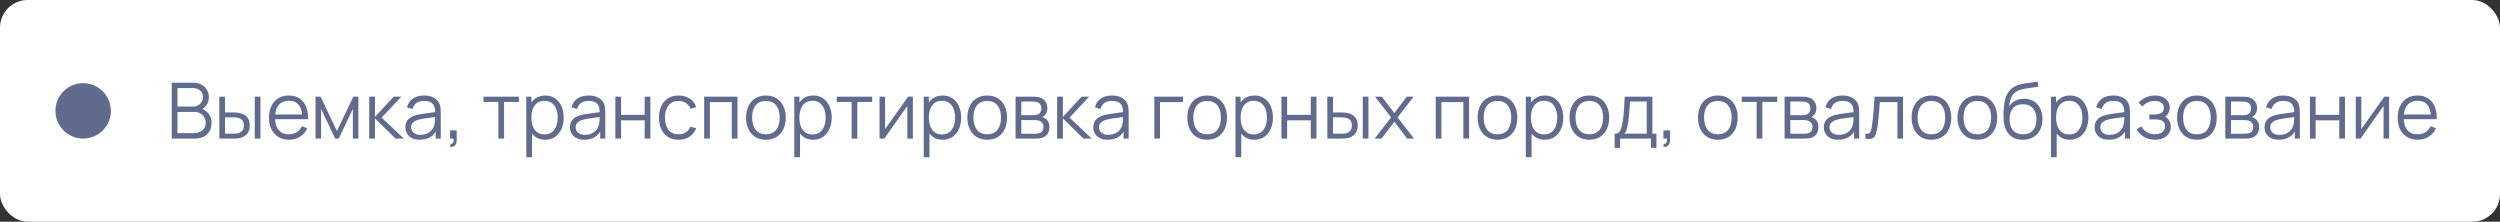 <?xml version="1.0" encoding="UTF-8"?> <svg xmlns="http://www.w3.org/2000/svg" width="451" height="40" viewBox="0 0 451 40" fill="none"><rect x="0" y="0" width="451" height="40" fill="#333333" stroke="none"/><rect width="451" height="40" rx="5" fill="white"></rect><circle cx="15" cy="20" r="5" fill="#616B8E"></circle><path d="M30.98 25V14.92H34.872C35.437 14.92 35.929 15.037 36.349 15.27C36.769 15.503 37.096 15.818 37.329 16.215C37.562 16.607 37.679 17.041 37.679 17.517C37.679 18.058 37.534 18.541 37.245 18.966C36.956 19.386 36.568 19.678 36.083 19.841L36.069 19.498C36.722 19.685 37.236 20.011 37.609 20.478C37.982 20.945 38.169 21.509 38.169 22.172C38.169 22.755 38.045 23.259 37.798 23.684C37.551 24.104 37.203 24.428 36.755 24.657C36.307 24.886 35.787 25 35.194 25H30.98ZM32.016 24.013H34.942C35.353 24.013 35.721 23.941 36.048 23.796C36.375 23.647 36.631 23.437 36.818 23.166C37.009 22.895 37.105 22.569 37.105 22.186C37.105 21.813 37.019 21.477 36.846 21.178C36.673 20.879 36.438 20.641 36.139 20.464C35.845 20.282 35.509 20.191 35.131 20.191H32.016V24.013ZM32.016 19.218H34.865C35.187 19.218 35.481 19.146 35.747 19.001C36.013 18.852 36.223 18.649 36.377 18.392C36.536 18.135 36.615 17.839 36.615 17.503C36.615 17.027 36.449 16.64 36.118 16.341C35.791 16.042 35.374 15.893 34.865 15.893H32.016V19.218ZM39.573 25L39.559 17.44H40.595V20.289H41.911C42.13 20.289 42.345 20.294 42.555 20.303C42.765 20.312 42.954 20.331 43.122 20.359C43.495 20.434 43.827 20.56 44.116 20.737C44.405 20.914 44.634 21.159 44.802 21.472C44.97 21.78 45.054 22.17 45.054 22.641C45.054 23.29 44.886 23.801 44.55 24.174C44.214 24.547 43.792 24.79 43.283 24.902C43.092 24.944 42.884 24.972 42.66 24.986C42.436 24.995 42.217 25 42.002 25H39.573ZM40.595 24.118H41.96C42.114 24.118 42.289 24.113 42.485 24.104C42.681 24.095 42.854 24.069 43.003 24.027C43.255 23.957 43.481 23.817 43.682 23.607C43.887 23.392 43.99 23.07 43.99 22.641C43.99 22.216 43.892 21.897 43.696 21.682C43.5 21.463 43.239 21.318 42.912 21.248C42.763 21.215 42.604 21.194 42.436 21.185C42.273 21.176 42.114 21.171 41.96 21.171H40.595V24.118ZM45.957 25V17.44H46.986V25H45.957ZM52.144 25.21C51.407 25.21 50.767 25.047 50.226 24.72C49.689 24.393 49.272 23.934 48.973 23.341C48.674 22.748 48.525 22.053 48.525 21.255C48.525 20.429 48.672 19.715 48.966 19.113C49.26 18.511 49.673 18.047 50.205 17.72C50.742 17.393 51.374 17.23 52.102 17.23C52.849 17.23 53.486 17.403 54.013 17.748C54.54 18.089 54.939 18.579 55.21 19.218C55.48 19.857 55.604 20.62 55.581 21.507H54.531V21.143C54.512 20.163 54.3 19.423 53.894 18.924C53.492 18.425 52.904 18.175 52.13 18.175C51.318 18.175 50.695 18.439 50.261 18.966C49.831 19.493 49.617 20.245 49.617 21.22C49.617 22.172 49.831 22.912 50.261 23.439C50.695 23.962 51.309 24.223 52.102 24.223C52.643 24.223 53.114 24.099 53.516 23.852C53.922 23.6 54.242 23.238 54.475 22.767L55.434 23.138C55.135 23.796 54.694 24.307 54.111 24.671C53.532 25.03 52.877 25.21 52.144 25.21ZM49.253 21.507V20.646H55.028V21.507H49.253ZM56.922 25V17.44H57.839L60.786 23.628L63.74 17.44H64.65V25H63.656V19.638L61.115 25H60.464L57.923 19.638V25H56.922ZM66.602 25L66.609 17.44H67.645V21.08L71.019 17.44H72.391L68.849 21.22L72.853 25H71.355L67.645 21.36V25H66.602ZM75.717 25.21C75.148 25.21 74.67 25.107 74.282 24.902C73.9 24.697 73.613 24.424 73.421 24.083C73.23 23.742 73.134 23.371 73.134 22.97C73.134 22.559 73.216 22.209 73.379 21.92C73.547 21.626 73.774 21.386 74.058 21.199C74.348 21.012 74.681 20.87 75.059 20.772C75.442 20.679 75.864 20.597 76.326 20.527C76.793 20.452 77.248 20.389 77.691 20.338C78.139 20.282 78.531 20.228 78.867 20.177L78.503 20.401C78.517 19.654 78.373 19.101 78.069 18.742C77.766 18.383 77.239 18.203 76.487 18.203C75.969 18.203 75.531 18.32 75.171 18.553C74.817 18.786 74.567 19.155 74.422 19.659L73.421 19.365C73.594 18.688 73.942 18.163 74.464 17.79C74.987 17.417 75.666 17.23 76.501 17.23C77.192 17.23 77.778 17.361 78.258 17.622C78.744 17.879 79.087 18.252 79.287 18.742C79.381 18.961 79.441 19.206 79.469 19.477C79.497 19.748 79.511 20.023 79.511 20.303V25H78.594V23.103L78.86 23.215C78.604 23.864 78.205 24.358 77.663 24.699C77.122 25.04 76.473 25.21 75.717 25.21ZM75.836 24.321C76.317 24.321 76.737 24.235 77.096 24.062C77.456 23.889 77.745 23.654 77.964 23.355C78.184 23.052 78.326 22.711 78.391 22.333C78.447 22.09 78.478 21.824 78.482 21.535C78.487 21.241 78.489 21.022 78.489 20.877L78.881 21.08C78.531 21.127 78.151 21.173 77.74 21.22C77.334 21.267 76.933 21.32 76.536 21.381C76.144 21.442 75.79 21.514 75.472 21.598C75.258 21.659 75.05 21.745 74.849 21.857C74.649 21.964 74.483 22.109 74.352 22.291C74.226 22.473 74.163 22.699 74.163 22.97C74.163 23.189 74.217 23.402 74.324 23.607C74.436 23.812 74.614 23.983 74.856 24.118C75.104 24.253 75.43 24.321 75.836 24.321ZM81.194 26.463L81.257 25.952C81.443 25.966 81.579 25.929 81.662 25.84C81.746 25.751 81.798 25.632 81.817 25.483C81.835 25.334 81.84 25.173 81.831 25H81.194V23.523H82.391V25.28C82.391 25.709 82.281 26.031 82.061 26.246C81.847 26.461 81.558 26.533 81.194 26.463ZM89.906 25V18.392H87.225V17.44H93.616V18.392H90.935V25H89.906ZM98.346 25.21C97.65 25.21 97.062 25.035 96.582 24.685C96.101 24.33 95.737 23.852 95.49 23.25C95.242 22.643 95.119 21.964 95.119 21.213C95.119 20.448 95.242 19.766 95.49 19.169C95.742 18.567 96.11 18.093 96.596 17.748C97.081 17.403 97.678 17.23 98.388 17.23C99.078 17.23 99.671 17.405 100.166 17.755C100.66 18.105 101.038 18.581 101.3 19.183C101.566 19.785 101.699 20.462 101.699 21.213C101.699 21.969 101.566 22.648 101.3 23.25C101.034 23.852 100.651 24.33 100.152 24.685C99.652 25.035 99.05 25.21 98.346 25.21ZM94.944 28.36V17.44H95.868V23.131H95.98V28.36H94.944ZM98.241 24.251C98.768 24.251 99.207 24.118 99.557 23.852C99.907 23.586 100.168 23.224 100.341 22.767C100.518 22.305 100.607 21.787 100.607 21.213C100.607 20.644 100.52 20.13 100.348 19.673C100.175 19.216 99.911 18.854 99.557 18.588C99.207 18.322 98.761 18.189 98.22 18.189C97.692 18.189 97.254 18.317 96.904 18.574C96.558 18.831 96.299 19.188 96.127 19.645C95.954 20.098 95.868 20.62 95.868 21.213C95.868 21.796 95.954 22.319 96.127 22.781C96.299 23.238 96.561 23.598 96.911 23.859C97.261 24.12 97.704 24.251 98.241 24.251ZM105.399 25.21C104.83 25.21 104.351 25.107 103.964 24.902C103.581 24.697 103.294 24.424 103.103 24.083C102.912 23.742 102.816 23.371 102.816 22.97C102.816 22.559 102.898 22.209 103.061 21.92C103.229 21.626 103.455 21.386 103.74 21.199C104.029 21.012 104.363 20.87 104.741 20.772C105.124 20.679 105.546 20.597 106.008 20.527C106.475 20.452 106.93 20.389 107.373 20.338C107.821 20.282 108.213 20.228 108.549 20.177L108.185 20.401C108.199 19.654 108.054 19.101 107.751 18.742C107.448 18.383 106.92 18.203 106.169 18.203C105.651 18.203 105.212 18.32 104.853 18.553C104.498 18.786 104.249 19.155 104.104 19.659L103.103 19.365C103.276 18.688 103.623 18.163 104.146 17.79C104.669 17.417 105.348 17.23 106.183 17.23C106.874 17.23 107.459 17.361 107.94 17.622C108.425 17.879 108.768 18.252 108.969 18.742C109.062 18.961 109.123 19.206 109.151 19.477C109.179 19.748 109.193 20.023 109.193 20.303V25H108.276V23.103L108.542 23.215C108.285 23.864 107.886 24.358 107.345 24.699C106.804 25.04 106.155 25.21 105.399 25.21ZM105.518 24.321C105.999 24.321 106.419 24.235 106.778 24.062C107.137 23.889 107.427 23.654 107.646 23.355C107.865 23.052 108.008 22.711 108.073 22.333C108.129 22.09 108.159 21.824 108.164 21.535C108.169 21.241 108.171 21.022 108.171 20.877L108.563 21.08C108.213 21.127 107.833 21.173 107.422 21.22C107.016 21.267 106.615 21.32 106.218 21.381C105.826 21.442 105.471 21.514 105.154 21.598C104.939 21.659 104.732 21.745 104.531 21.857C104.33 21.964 104.165 22.109 104.034 22.291C103.908 22.473 103.845 22.699 103.845 22.97C103.845 23.189 103.899 23.402 104.006 23.607C104.118 23.812 104.295 23.983 104.538 24.118C104.785 24.253 105.112 24.321 105.518 24.321ZM111.008 25V17.44H112.037V20.723H116.3V17.44H117.329V25H116.3V21.71H112.037V25H111.008ZM122.423 25.21C121.662 25.21 121.018 25.04 120.491 24.699C119.963 24.358 119.562 23.889 119.287 23.292C119.016 22.69 118.876 21.999 118.867 21.22C118.876 20.427 119.021 19.731 119.301 19.134C119.581 18.532 119.984 18.065 120.512 17.734C121.039 17.398 121.678 17.23 122.43 17.23C123.195 17.23 123.86 17.417 124.425 17.79C124.994 18.163 125.384 18.674 125.594 19.323L124.586 19.645C124.408 19.192 124.126 18.842 123.739 18.595C123.356 18.343 122.917 18.217 122.423 18.217C121.867 18.217 121.408 18.345 121.044 18.602C120.68 18.854 120.409 19.206 120.232 19.659C120.054 20.112 119.963 20.632 119.959 21.22C119.968 22.125 120.178 22.853 120.589 23.404C120.999 23.95 121.611 24.223 122.423 24.223C122.936 24.223 123.372 24.106 123.732 23.873C124.096 23.635 124.371 23.29 124.558 22.837L125.594 23.145C125.314 23.817 124.903 24.33 124.362 24.685C123.82 25.035 123.174 25.21 122.423 25.21ZM127.032 25V17.44H133.045V25H132.016V18.427H128.061V25H127.032ZM138.166 25.21C137.415 25.21 136.773 25.04 136.241 24.699C135.709 24.358 135.301 23.887 135.016 23.285C134.732 22.683 134.589 21.992 134.589 21.213C134.589 20.42 134.734 19.724 135.023 19.127C135.313 18.53 135.723 18.065 136.255 17.734C136.792 17.398 137.429 17.23 138.166 17.23C138.922 17.23 139.566 17.4 140.098 17.741C140.635 18.077 141.043 18.546 141.323 19.148C141.608 19.745 141.75 20.434 141.75 21.213C141.75 22.006 141.608 22.704 141.323 23.306C141.039 23.903 140.628 24.37 140.091 24.706C139.555 25.042 138.913 25.21 138.166 25.21ZM138.166 24.223C139.006 24.223 139.632 23.945 140.042 23.39C140.453 22.83 140.658 22.104 140.658 21.213C140.658 20.298 140.451 19.57 140.035 19.029C139.625 18.488 139.002 18.217 138.166 18.217C137.602 18.217 137.135 18.345 136.766 18.602C136.402 18.854 136.129 19.206 135.947 19.659C135.77 20.107 135.681 20.625 135.681 21.213C135.681 22.123 135.891 22.853 136.311 23.404C136.731 23.95 137.35 24.223 138.166 24.223ZM146.689 25.21C145.994 25.21 145.406 25.035 144.925 24.685C144.445 24.33 144.081 23.852 143.833 23.25C143.586 22.643 143.462 21.964 143.462 21.213C143.462 20.448 143.586 19.766 143.833 19.169C144.085 18.567 144.454 18.093 144.939 17.748C145.425 17.403 146.022 17.23 146.731 17.23C147.422 17.23 148.015 17.405 148.509 17.755C149.004 18.105 149.382 18.581 149.643 19.183C149.909 19.785 150.042 20.462 150.042 21.213C150.042 21.969 149.909 22.648 149.643 23.25C149.377 23.852 148.995 24.33 148.495 24.685C147.996 25.035 147.394 25.21 146.689 25.21ZM143.287 28.36V17.44H144.211V23.131H144.323V28.36H143.287ZM146.584 24.251C147.112 24.251 147.55 24.118 147.9 23.852C148.25 23.586 148.512 23.224 148.684 22.767C148.862 22.305 148.95 21.787 148.95 21.213C148.95 20.644 148.864 20.13 148.691 19.673C148.519 19.216 148.255 18.854 147.9 18.588C147.55 18.322 147.105 18.189 146.563 18.189C146.036 18.189 145.597 18.317 145.247 18.574C144.902 18.831 144.643 19.188 144.47 19.645C144.298 20.098 144.211 20.62 144.211 21.213C144.211 21.796 144.298 22.319 144.47 22.781C144.643 23.238 144.904 23.598 145.254 23.859C145.604 24.12 146.048 24.251 146.584 24.251ZM153.631 25V18.392H150.95V17.44H157.341V18.392H154.66V25H153.631ZM164.681 17.44V25H163.68V19.113L159.536 25H158.668V17.44H159.669V23.278L163.82 17.44H164.681ZM170.041 25.21C169.346 25.21 168.758 25.035 168.277 24.685C167.796 24.33 167.432 23.852 167.185 23.25C166.938 22.643 166.814 21.964 166.814 21.213C166.814 20.448 166.938 19.766 167.185 19.169C167.437 18.567 167.806 18.093 168.291 17.748C168.776 17.403 169.374 17.23 170.083 17.23C170.774 17.23 171.366 17.405 171.861 17.755C172.356 18.105 172.734 18.581 172.995 19.183C173.261 19.785 173.394 20.462 173.394 21.213C173.394 21.969 173.261 22.648 172.995 23.25C172.729 23.852 172.346 24.33 171.847 24.685C171.348 25.035 170.746 25.21 170.041 25.21ZM166.639 28.36V17.44H167.563V23.131H167.675V28.36H166.639ZM169.936 24.251C170.463 24.251 170.902 24.118 171.252 23.852C171.602 23.586 171.863 23.224 172.036 22.767C172.213 22.305 172.302 21.787 172.302 21.213C172.302 20.644 172.216 20.13 172.043 19.673C171.87 19.216 171.607 18.854 171.252 18.588C170.902 18.322 170.456 18.189 169.915 18.189C169.388 18.189 168.949 18.317 168.599 18.574C168.254 18.831 167.995 19.188 167.822 19.645C167.649 20.098 167.563 20.62 167.563 21.213C167.563 21.796 167.649 22.319 167.822 22.781C167.995 23.238 168.256 23.598 168.606 23.859C168.956 24.12 169.399 24.251 169.936 24.251ZM178.088 25.21C177.337 25.21 176.695 25.04 176.163 24.699C175.631 24.358 175.223 23.887 174.938 23.285C174.654 22.683 174.511 21.992 174.511 21.213C174.511 20.42 174.656 19.724 174.945 19.127C175.235 18.53 175.645 18.065 176.177 17.734C176.714 17.398 177.351 17.23 178.088 17.23C178.844 17.23 179.488 17.4 180.02 17.741C180.557 18.077 180.965 18.546 181.245 19.148C181.53 19.745 181.672 20.434 181.672 21.213C181.672 22.006 181.53 22.704 181.245 23.306C180.961 23.903 180.55 24.37 180.013 24.706C179.477 25.042 178.835 25.21 178.088 25.21ZM178.088 24.223C178.928 24.223 179.554 23.945 179.964 23.39C180.375 22.83 180.58 22.104 180.58 21.213C180.58 20.298 180.373 19.57 179.957 19.029C179.547 18.488 178.924 18.217 178.088 18.217C177.524 18.217 177.057 18.345 176.688 18.602C176.324 18.854 176.051 19.206 175.869 19.659C175.692 20.107 175.603 20.625 175.603 21.213C175.603 22.123 175.813 22.853 176.233 23.404C176.653 23.95 177.272 24.223 178.088 24.223ZM183.209 25V17.44H186.324C186.483 17.44 186.674 17.449 186.898 17.468C187.127 17.487 187.339 17.522 187.535 17.573C187.96 17.685 188.301 17.914 188.557 18.259C188.819 18.604 188.949 19.02 188.949 19.505C188.949 19.776 188.907 20.018 188.823 20.233C188.744 20.443 188.63 20.625 188.48 20.779C188.41 20.858 188.333 20.928 188.249 20.989C188.165 21.045 188.084 21.092 188.004 21.129C188.154 21.157 188.315 21.222 188.487 21.325C188.758 21.484 188.963 21.698 189.103 21.969C189.243 22.235 189.313 22.559 189.313 22.942C189.313 23.46 189.19 23.882 188.942 24.209C188.695 24.536 188.364 24.76 187.948 24.881C187.762 24.932 187.559 24.965 187.339 24.979C187.125 24.993 186.922 25 186.73 25H183.209ZM184.245 24.125H186.681C186.779 24.125 186.903 24.118 187.052 24.104C187.202 24.085 187.335 24.062 187.451 24.034C187.727 23.964 187.927 23.824 188.053 23.614C188.184 23.399 188.249 23.166 188.249 22.914C188.249 22.583 188.151 22.312 187.955 22.102C187.764 21.887 187.507 21.757 187.185 21.71C187.078 21.687 186.966 21.673 186.849 21.668C186.733 21.663 186.628 21.661 186.534 21.661H184.245V24.125ZM184.245 20.779H186.359C186.481 20.779 186.616 20.772 186.765 20.758C186.919 20.739 187.052 20.709 187.164 20.667C187.407 20.583 187.584 20.438 187.696 20.233C187.813 20.028 187.871 19.804 187.871 19.561C187.871 19.295 187.808 19.062 187.682 18.861C187.561 18.66 187.377 18.52 187.129 18.441C186.961 18.38 186.779 18.345 186.583 18.336C186.392 18.327 186.271 18.322 186.219 18.322H184.245V20.779ZM190.702 25L190.709 17.44H191.745V21.08L195.119 17.44H196.491L192.949 21.22L196.953 25H195.455L191.745 21.36V25H190.702ZM199.817 25.21C199.247 25.21 198.769 25.107 198.382 24.902C197.999 24.697 197.712 24.424 197.521 24.083C197.329 23.742 197.234 23.371 197.234 22.97C197.234 22.559 197.315 22.209 197.479 21.92C197.647 21.626 197.873 21.386 198.158 21.199C198.447 21.012 198.781 20.87 199.159 20.772C199.541 20.679 199.964 20.597 200.426 20.527C200.892 20.452 201.347 20.389 201.791 20.338C202.239 20.282 202.631 20.228 202.967 20.177L202.603 20.401C202.617 19.654 202.472 19.101 202.169 18.742C201.865 18.383 201.338 18.203 200.587 18.203C200.069 18.203 199.63 18.32 199.271 18.553C198.916 18.786 198.666 19.155 198.522 19.659L197.521 19.365C197.693 18.688 198.041 18.163 198.564 17.79C199.086 17.417 199.765 17.23 200.601 17.23C201.291 17.23 201.877 17.361 202.358 17.622C202.843 17.879 203.186 18.252 203.387 18.742C203.48 18.961 203.541 19.206 203.569 19.477C203.597 19.748 203.611 20.023 203.611 20.303V25H202.694V23.103L202.96 23.215C202.703 23.864 202.304 24.358 201.763 24.699C201.221 25.04 200.573 25.21 199.817 25.21ZM199.936 24.321C200.416 24.321 200.836 24.235 201.196 24.062C201.555 23.889 201.844 23.654 202.064 23.355C202.283 23.052 202.425 22.711 202.491 22.333C202.547 22.09 202.577 21.824 202.582 21.535C202.586 21.241 202.589 21.022 202.589 20.877L202.981 21.08C202.631 21.127 202.25 21.173 201.84 21.22C201.434 21.267 201.032 21.32 200.636 21.381C200.244 21.442 199.889 21.514 199.572 21.598C199.357 21.659 199.149 21.745 198.949 21.857C198.748 21.964 198.582 22.109 198.452 22.291C198.326 22.473 198.263 22.699 198.263 22.97C198.263 23.189 198.316 23.402 198.424 23.607C198.536 23.812 198.713 23.983 198.956 24.118C199.203 24.253 199.53 24.321 199.936 24.321ZM208.236 25V17.44H213.416V18.427H209.265V25H208.236ZM217.764 25.21C217.013 25.21 216.371 25.04 215.839 24.699C215.307 24.358 214.899 23.887 214.614 23.285C214.329 22.683 214.187 21.992 214.187 21.213C214.187 20.42 214.332 19.724 214.621 19.127C214.91 18.53 215.321 18.065 215.853 17.734C216.39 17.398 217.027 17.23 217.764 17.23C218.52 17.23 219.164 17.4 219.696 17.741C220.233 18.077 220.641 18.546 220.921 19.148C221.206 19.745 221.348 20.434 221.348 21.213C221.348 22.006 221.206 22.704 220.921 23.306C220.636 23.903 220.226 24.37 219.689 24.706C219.152 25.042 218.511 25.21 217.764 25.21ZM217.764 24.223C218.604 24.223 219.229 23.945 219.64 23.39C220.051 22.83 220.256 22.104 220.256 21.213C220.256 20.298 220.048 19.57 219.633 19.029C219.222 18.488 218.599 18.217 217.764 18.217C217.199 18.217 216.733 18.345 216.364 18.602C216 18.854 215.727 19.206 215.545 19.659C215.368 20.107 215.279 20.625 215.279 21.213C215.279 22.123 215.489 22.853 215.909 23.404C216.329 23.95 216.947 24.223 217.764 24.223ZM226.287 25.21C225.592 25.21 225.004 25.035 224.523 24.685C224.042 24.33 223.678 23.852 223.431 23.25C223.184 22.643 223.06 21.964 223.06 21.213C223.06 20.448 223.184 19.766 223.431 19.169C223.683 18.567 224.052 18.093 224.537 17.748C225.022 17.403 225.62 17.23 226.329 17.23C227.02 17.23 227.612 17.405 228.107 17.755C228.602 18.105 228.98 18.581 229.241 19.183C229.507 19.785 229.64 20.462 229.64 21.213C229.64 21.969 229.507 22.648 229.241 23.25C228.975 23.852 228.592 24.33 228.093 24.685C227.594 25.035 226.992 25.21 226.287 25.21ZM222.885 28.36V17.44H223.809V23.131H223.921V28.36H222.885ZM226.182 24.251C226.709 24.251 227.148 24.118 227.498 23.852C227.848 23.586 228.109 23.224 228.282 22.767C228.459 22.305 228.548 21.787 228.548 21.213C228.548 20.644 228.462 20.13 228.289 19.673C228.116 19.216 227.853 18.854 227.498 18.588C227.148 18.322 226.702 18.189 226.161 18.189C225.634 18.189 225.195 18.317 224.845 18.574C224.5 18.831 224.241 19.188 224.068 19.645C223.895 20.098 223.809 20.62 223.809 21.213C223.809 21.796 223.895 22.319 224.068 22.781C224.241 23.238 224.502 23.598 224.852 23.859C225.202 24.12 225.645 24.251 226.182 24.251ZM231.17 25V17.44H232.199V20.723H236.462V17.44H237.491V25H236.462V21.71H232.199V25H231.17ZM239.456 25L239.442 17.44H240.478V20.289H241.794C242.013 20.289 242.228 20.294 242.438 20.303C242.648 20.312 242.837 20.331 243.005 20.359C243.378 20.434 243.709 20.56 243.999 20.737C244.288 20.914 244.517 21.159 244.685 21.472C244.853 21.78 244.937 22.17 244.937 22.641C244.937 23.29 244.769 23.801 244.433 24.174C244.097 24.547 243.674 24.79 243.166 24.902C242.974 24.944 242.767 24.972 242.543 24.986C242.319 24.995 242.099 25 241.885 25H239.456ZM240.478 24.118H241.843C241.997 24.118 242.172 24.113 242.368 24.104C242.564 24.095 242.736 24.069 242.886 24.027C243.138 23.957 243.364 23.817 243.565 23.607C243.77 23.392 243.873 23.07 243.873 22.641C243.873 22.216 243.775 21.897 243.579 21.682C243.383 21.463 243.121 21.318 242.795 21.248C242.645 21.215 242.487 21.194 242.319 21.185C242.155 21.176 241.997 21.171 241.843 21.171H240.478V24.118ZM245.84 25V17.44H246.869V25H245.84ZM247.988 25L250.942 21.178L248.051 17.44H249.283L251.544 20.387L253.784 17.44H255.016L252.125 21.178L255.086 25H253.847L251.544 21.969L249.227 25H247.988ZM259.006 25V17.44H265.019V25H263.99V18.427H260.035V25H259.006ZM270.141 25.21C269.39 25.21 268.748 25.04 268.216 24.699C267.684 24.358 267.276 23.887 266.991 23.285C266.706 22.683 266.564 21.992 266.564 21.213C266.564 20.42 266.709 19.724 266.998 19.127C267.287 18.53 267.698 18.065 268.23 17.734C268.767 17.398 269.404 17.23 270.141 17.23C270.897 17.23 271.541 17.4 272.073 17.741C272.61 18.077 273.018 18.546 273.298 19.148C273.583 19.745 273.725 20.434 273.725 21.213C273.725 22.006 273.583 22.704 273.298 23.306C273.013 23.903 272.603 24.37 272.066 24.706C271.529 25.042 270.888 25.21 270.141 25.21ZM270.141 24.223C270.981 24.223 271.606 23.945 272.017 23.39C272.428 22.83 272.633 22.104 272.633 21.213C272.633 20.298 272.425 19.57 272.01 19.029C271.599 18.488 270.976 18.217 270.141 18.217C269.576 18.217 269.11 18.345 268.741 18.602C268.377 18.854 268.104 19.206 267.922 19.659C267.745 20.107 267.656 20.625 267.656 21.213C267.656 22.123 267.866 22.853 268.286 23.404C268.706 23.95 269.324 24.223 270.141 24.223ZM278.664 25.21C277.969 25.21 277.381 25.035 276.9 24.685C276.419 24.33 276.055 23.852 275.808 23.25C275.561 22.643 275.437 21.964 275.437 21.213C275.437 20.448 275.561 19.766 275.808 19.169C276.06 18.567 276.429 18.093 276.914 17.748C277.399 17.403 277.997 17.23 278.706 17.23C279.397 17.23 279.989 17.405 280.484 17.755C280.979 18.105 281.357 18.581 281.618 19.183C281.884 19.785 282.017 20.462 282.017 21.213C282.017 21.969 281.884 22.648 281.618 23.25C281.352 23.852 280.969 24.33 280.47 24.685C279.971 25.035 279.369 25.21 278.664 25.21ZM275.262 28.36V17.44H276.186V23.131H276.298V28.36H275.262ZM278.559 24.251C279.086 24.251 279.525 24.118 279.875 23.852C280.225 23.586 280.486 23.224 280.659 22.767C280.836 22.305 280.925 21.787 280.925 21.213C280.925 20.644 280.839 20.13 280.666 19.673C280.493 19.216 280.23 18.854 279.875 18.588C279.525 18.322 279.079 18.189 278.538 18.189C278.011 18.189 277.572 18.317 277.222 18.574C276.877 18.831 276.618 19.188 276.445 19.645C276.272 20.098 276.186 20.62 276.186 21.213C276.186 21.796 276.272 22.319 276.445 22.781C276.618 23.238 276.879 23.598 277.229 23.859C277.579 24.12 278.022 24.251 278.559 24.251ZM286.711 25.21C285.96 25.21 285.318 25.04 284.786 24.699C284.254 24.358 283.846 23.887 283.561 23.285C283.277 22.683 283.134 21.992 283.134 21.213C283.134 20.42 283.279 19.724 283.568 19.127C283.858 18.53 284.268 18.065 284.8 17.734C285.337 17.398 285.974 17.23 286.711 17.23C287.467 17.23 288.111 17.4 288.643 17.741C289.18 18.077 289.588 18.546 289.868 19.148C290.153 19.745 290.295 20.434 290.295 21.213C290.295 22.006 290.153 22.704 289.868 23.306C289.584 23.903 289.173 24.37 288.636 24.706C288.1 25.042 287.458 25.21 286.711 25.21ZM286.711 24.223C287.551 24.223 288.177 23.945 288.587 23.39C288.998 22.83 289.203 22.104 289.203 21.213C289.203 20.298 288.996 19.57 288.58 19.029C288.17 18.488 287.547 18.217 286.711 18.217C286.147 18.217 285.68 18.345 285.311 18.602C284.947 18.854 284.674 19.206 284.492 19.659C284.315 20.107 284.226 20.625 284.226 21.213C284.226 22.123 284.436 22.853 284.856 23.404C285.276 23.95 285.895 24.223 286.711 24.223ZM291.279 26.68V24.118C291.709 24.118 292.017 23.98 292.203 23.705C292.39 23.425 292.542 22.979 292.658 22.368C292.738 21.971 292.803 21.544 292.854 21.087C292.906 20.63 292.95 20.107 292.987 19.519C293.025 18.926 293.06 18.233 293.092 17.44H298.09V24.118H298.818V26.68H297.824V25H292.266V26.68H291.279ZM293.022 24.118H297.068V18.322H294.044C294.03 18.677 294.009 19.052 293.981 19.449C293.958 19.846 293.928 20.242 293.89 20.639C293.858 21.036 293.818 21.409 293.771 21.759C293.729 22.104 293.678 22.408 293.617 22.669C293.547 23.005 293.47 23.292 293.386 23.53C293.307 23.768 293.186 23.964 293.022 24.118ZM300.08 26.463L300.143 25.952C300.33 25.966 300.465 25.929 300.549 25.84C300.633 25.751 300.685 25.632 300.703 25.483C300.722 25.334 300.727 25.173 300.717 25H300.08V23.523H301.277V25.28C301.277 25.709 301.168 26.031 300.948 26.246C300.734 26.461 300.444 26.533 300.08 26.463ZM309.899 25.21C309.147 25.21 308.506 25.04 307.974 24.699C307.442 24.358 307.033 23.887 306.749 23.285C306.464 22.683 306.322 21.992 306.322 21.213C306.322 20.42 306.466 19.724 306.756 19.127C307.045 18.53 307.456 18.065 307.988 17.734C308.524 17.398 309.161 17.23 309.899 17.23C310.655 17.23 311.299 17.4 311.831 17.741C312.367 18.077 312.776 18.546 313.056 19.148C313.34 19.745 313.483 20.434 313.483 21.213C313.483 22.006 313.34 22.704 313.056 23.306C312.771 23.903 312.36 24.37 311.824 24.706C311.287 25.042 310.645 25.21 309.899 25.21ZM309.899 24.223C310.739 24.223 311.364 23.945 311.775 23.39C312.185 22.83 312.391 22.104 312.391 21.213C312.391 20.298 312.183 19.57 311.768 19.029C311.357 18.488 310.734 18.217 309.899 18.217C309.334 18.217 308.867 18.345 308.499 18.602C308.135 18.854 307.862 19.206 307.68 19.659C307.502 20.107 307.414 20.625 307.414 21.213C307.414 22.123 307.624 22.853 308.044 23.404C308.464 23.95 309.082 24.223 309.899 24.223ZM316.9 25V18.392H314.219V17.44H320.61V18.392H317.929V25H316.9ZM321.938 25V17.44H325.053C325.212 17.44 325.403 17.449 325.627 17.468C325.856 17.487 326.068 17.522 326.264 17.573C326.689 17.685 327.029 17.914 327.286 18.259C327.547 18.604 327.678 19.02 327.678 19.505C327.678 19.776 327.636 20.018 327.552 20.233C327.473 20.443 327.358 20.625 327.209 20.779C327.139 20.858 327.062 20.928 326.978 20.989C326.894 21.045 326.812 21.092 326.733 21.129C326.882 21.157 327.043 21.222 327.216 21.325C327.487 21.484 327.692 21.698 327.832 21.969C327.972 22.235 328.042 22.559 328.042 22.942C328.042 23.46 327.918 23.882 327.671 24.209C327.424 24.536 327.092 24.76 326.677 24.881C326.49 24.932 326.287 24.965 326.068 24.979C325.853 24.993 325.65 25 325.459 25H321.938ZM322.974 24.125H325.41C325.508 24.125 325.632 24.118 325.781 24.104C325.93 24.085 326.063 24.062 326.18 24.034C326.455 23.964 326.656 23.824 326.782 23.614C326.913 23.399 326.978 23.166 326.978 22.914C326.978 22.583 326.88 22.312 326.684 22.102C326.493 21.887 326.236 21.757 325.914 21.71C325.807 21.687 325.695 21.673 325.578 21.668C325.461 21.663 325.356 21.661 325.263 21.661H322.974V24.125ZM322.974 20.779H325.088C325.209 20.779 325.345 20.772 325.494 20.758C325.648 20.739 325.781 20.709 325.893 20.667C326.136 20.583 326.313 20.438 326.425 20.233C326.542 20.028 326.6 19.804 326.6 19.561C326.6 19.295 326.537 19.062 326.411 18.861C326.29 18.66 326.105 18.52 325.858 18.441C325.69 18.38 325.508 18.345 325.312 18.336C325.121 18.327 324.999 18.322 324.948 18.322H322.974V20.779ZM331.6 25.21C331.031 25.21 330.552 25.107 330.165 24.902C329.782 24.697 329.495 24.424 329.304 24.083C329.113 23.742 329.017 23.371 329.017 22.97C329.017 22.559 329.099 22.209 329.262 21.92C329.43 21.626 329.656 21.386 329.941 21.199C330.23 21.012 330.564 20.87 330.942 20.772C331.325 20.679 331.747 20.597 332.209 20.527C332.676 20.452 333.131 20.389 333.574 20.338C334.022 20.282 334.414 20.228 334.75 20.177L334.386 20.401C334.4 19.654 334.255 19.101 333.952 18.742C333.649 18.383 333.121 18.203 332.37 18.203C331.852 18.203 331.413 18.32 331.054 18.553C330.699 18.786 330.45 19.155 330.305 19.659L329.304 19.365C329.477 18.688 329.824 18.163 330.347 17.79C330.87 17.417 331.549 17.23 332.384 17.23C333.075 17.23 333.66 17.361 334.141 17.622C334.626 17.879 334.969 18.252 335.17 18.742C335.263 18.961 335.324 19.206 335.352 19.477C335.38 19.748 335.394 20.023 335.394 20.303V25H334.477V23.103L334.743 23.215C334.486 23.864 334.087 24.358 333.546 24.699C333.005 25.04 332.356 25.21 331.6 25.21ZM331.719 24.321C332.2 24.321 332.62 24.235 332.979 24.062C333.338 23.889 333.628 23.654 333.847 23.355C334.066 23.052 334.209 22.711 334.274 22.333C334.33 22.09 334.36 21.824 334.365 21.535C334.37 21.241 334.372 21.022 334.372 20.877L334.764 21.08C334.414 21.127 334.034 21.173 333.623 21.22C333.217 21.267 332.816 21.32 332.419 21.381C332.027 21.442 331.672 21.514 331.355 21.598C331.14 21.659 330.933 21.745 330.732 21.857C330.531 21.964 330.366 22.109 330.235 22.291C330.109 22.473 330.046 22.699 330.046 22.97C330.046 23.189 330.1 23.402 330.207 23.607C330.319 23.812 330.496 23.983 330.739 24.118C330.986 24.253 331.313 24.321 331.719 24.321ZM336.516 25V24.097C336.796 24.148 337.009 24.137 337.153 24.062C337.303 23.983 337.412 23.852 337.482 23.67C337.552 23.483 337.611 23.252 337.657 22.977C337.732 22.52 337.8 22.016 337.86 21.465C337.921 20.914 337.975 20.308 338.021 19.645C338.073 18.978 338.124 18.243 338.175 17.44H343.313V25H342.291V18.427H339.127C339.095 18.922 339.057 19.414 339.015 19.904C338.973 20.394 338.929 20.865 338.882 21.318C338.84 21.766 338.794 22.179 338.742 22.557C338.691 22.935 338.637 23.262 338.581 23.537C338.497 23.952 338.385 24.284 338.245 24.531C338.11 24.778 337.907 24.942 337.636 25.021C337.366 25.1 336.992 25.093 336.516 25ZM348.426 25.21C347.675 25.21 347.033 25.04 346.501 24.699C345.969 24.358 345.561 23.887 345.276 23.285C344.991 22.683 344.849 21.992 344.849 21.213C344.849 20.42 344.994 19.724 345.283 19.127C345.572 18.53 345.983 18.065 346.515 17.734C347.052 17.398 347.689 17.23 348.426 17.23C349.182 17.23 349.826 17.4 350.358 17.741C350.895 18.077 351.303 18.546 351.583 19.148C351.868 19.745 352.01 20.434 352.01 21.213C352.01 22.006 351.868 22.704 351.583 23.306C351.298 23.903 350.888 24.37 350.351 24.706C349.814 25.042 349.173 25.21 348.426 25.21ZM348.426 24.223C349.266 24.223 349.891 23.945 350.302 23.39C350.713 22.83 350.918 22.104 350.918 21.213C350.918 20.298 350.71 19.57 350.295 19.029C349.884 18.488 349.261 18.217 348.426 18.217C347.861 18.217 347.395 18.345 347.026 18.602C346.662 18.854 346.389 19.206 346.207 19.659C346.03 20.107 345.941 20.625 345.941 21.213C345.941 22.123 346.151 22.853 346.571 23.404C346.991 23.95 347.609 24.223 348.426 24.223ZM356.711 25.21C355.96 25.21 355.318 25.04 354.786 24.699C354.254 24.358 353.846 23.887 353.561 23.285C353.277 22.683 353.134 21.992 353.134 21.213C353.134 20.42 353.279 19.724 353.568 19.127C353.858 18.53 354.268 18.065 354.8 17.734C355.337 17.398 355.974 17.23 356.711 17.23C357.467 17.23 358.111 17.4 358.643 17.741C359.18 18.077 359.588 18.546 359.868 19.148C360.153 19.745 360.295 20.434 360.295 21.213C360.295 22.006 360.153 22.704 359.868 23.306C359.584 23.903 359.173 24.37 358.636 24.706C358.1 25.042 357.458 25.21 356.711 25.21ZM356.711 24.223C357.551 24.223 358.177 23.945 358.587 23.39C358.998 22.83 359.203 22.104 359.203 21.213C359.203 20.298 358.996 19.57 358.58 19.029C358.17 18.488 357.547 18.217 356.711 18.217C356.147 18.217 355.68 18.345 355.311 18.602C354.947 18.854 354.674 19.206 354.492 19.659C354.315 20.107 354.226 20.625 354.226 21.213C354.226 22.123 354.436 22.853 354.856 23.404C355.276 23.95 355.895 24.223 356.711 24.223ZM364.87 25.217C364.166 25.212 363.561 25.058 363.057 24.755C362.553 24.452 362.161 23.999 361.881 23.397C361.606 22.795 361.457 22.044 361.433 21.143C361.419 20.746 361.429 20.315 361.461 19.848C361.494 19.377 361.545 18.929 361.615 18.504C361.685 18.079 361.769 17.734 361.867 17.468C361.989 17.123 362.161 16.801 362.385 16.502C362.614 16.199 362.878 15.951 363.176 15.76C363.466 15.564 363.792 15.412 364.156 15.305C364.525 15.193 364.908 15.107 365.304 15.046C365.706 14.985 366.102 14.932 366.494 14.885C366.891 14.838 367.257 14.78 367.593 14.71L367.705 15.641C367.449 15.692 367.145 15.739 366.795 15.781C366.445 15.823 366.079 15.874 365.696 15.935C365.314 15.991 364.947 16.068 364.597 16.166C364.247 16.264 363.949 16.392 363.701 16.551C363.323 16.78 363.032 17.125 362.826 17.587C362.626 18.049 362.502 18.579 362.455 19.176C362.745 18.723 363.127 18.383 363.603 18.154C364.084 17.925 364.604 17.811 365.164 17.811C365.846 17.811 366.431 17.967 366.921 18.28C367.416 18.593 367.796 19.027 368.062 19.582C368.328 20.137 368.461 20.774 368.461 21.493C368.461 22.244 368.314 22.9 368.02 23.46C367.731 24.02 367.318 24.454 366.781 24.762C366.245 25.065 365.608 25.217 364.87 25.217ZM364.947 24.23C365.741 24.23 366.343 23.983 366.753 23.488C367.169 22.993 367.376 22.335 367.376 21.514C367.376 20.674 367.162 20.011 366.732 19.526C366.308 19.041 365.708 18.798 364.933 18.798C364.159 18.798 363.564 19.041 363.148 19.526C362.733 20.011 362.525 20.674 362.525 21.514C362.525 22.354 362.733 23.017 363.148 23.502C363.564 23.987 364.163 24.23 364.947 24.23ZM373.396 25.21C372.701 25.21 372.113 25.035 371.632 24.685C371.152 24.33 370.788 23.852 370.54 23.25C370.293 22.643 370.169 21.964 370.169 21.213C370.169 20.448 370.293 19.766 370.54 19.169C370.792 18.567 371.161 18.093 371.646 17.748C372.132 17.403 372.729 17.23 373.438 17.23C374.129 17.23 374.722 17.405 375.216 17.755C375.711 18.105 376.089 18.581 376.35 19.183C376.616 19.785 376.749 20.462 376.749 21.213C376.749 21.969 376.616 22.648 376.35 23.25C376.084 23.852 375.702 24.33 375.202 24.685C374.703 25.035 374.101 25.21 373.396 25.21ZM369.994 28.36V17.44H370.918V23.131H371.03V28.36H369.994ZM373.291 24.251C373.819 24.251 374.257 24.118 374.607 23.852C374.957 23.586 375.219 23.224 375.391 22.767C375.569 22.305 375.657 21.787 375.657 21.213C375.657 20.644 375.571 20.13 375.398 19.673C375.226 19.216 374.962 18.854 374.607 18.588C374.257 18.322 373.812 18.189 373.27 18.189C372.743 18.189 372.304 18.317 371.954 18.574C371.609 18.831 371.35 19.188 371.177 19.645C371.005 20.098 370.918 20.62 370.918 21.213C370.918 21.796 371.005 22.319 371.177 22.781C371.35 23.238 371.611 23.598 371.961 23.859C372.311 24.12 372.755 24.251 373.291 24.251ZM380.45 25.21C379.88 25.21 379.402 25.107 379.015 24.902C378.632 24.697 378.345 24.424 378.154 24.083C377.962 23.742 377.867 23.371 377.867 22.97C377.867 22.559 377.948 22.209 378.112 21.92C378.28 21.626 378.506 21.386 378.791 21.199C379.08 21.012 379.414 20.87 379.792 20.772C380.174 20.679 380.597 20.597 381.059 20.527C381.525 20.452 381.98 20.389 382.424 20.338C382.872 20.282 383.264 20.228 383.6 20.177L383.236 20.401C383.25 19.654 383.105 19.101 382.802 18.742C382.498 18.383 381.971 18.203 381.22 18.203C380.702 18.203 380.263 18.32 379.904 18.553C379.549 18.786 379.299 19.155 379.155 19.659L378.154 19.365C378.326 18.688 378.674 18.163 379.197 17.79C379.719 17.417 380.398 17.23 381.234 17.23C381.924 17.23 382.51 17.361 382.991 17.622C383.476 17.879 383.819 18.252 384.02 18.742C384.113 18.961 384.174 19.206 384.202 19.477C384.23 19.748 384.244 20.023 384.244 20.303V25H383.327V23.103L383.593 23.215C383.336 23.864 382.937 24.358 382.396 24.699C381.854 25.04 381.206 25.21 380.45 25.21ZM380.569 24.321C381.049 24.321 381.469 24.235 381.829 24.062C382.188 23.889 382.477 23.654 382.697 23.355C382.916 23.052 383.058 22.711 383.124 22.333C383.18 22.09 383.21 21.824 383.215 21.535C383.219 21.241 383.222 21.022 383.222 20.877L383.614 21.08C383.264 21.127 382.883 21.173 382.473 21.22C382.067 21.267 381.665 21.32 381.269 21.381C380.877 21.442 380.522 21.514 380.205 21.598C379.99 21.659 379.782 21.745 379.582 21.857C379.381 21.964 379.215 22.109 379.085 22.291C378.959 22.473 378.896 22.699 378.896 22.97C378.896 23.189 378.949 23.402 379.057 23.607C379.169 23.812 379.346 23.983 379.589 24.118C379.836 24.253 380.163 24.321 380.569 24.321ZM388.789 25.21C388.028 25.21 387.363 25.044 386.794 24.713C386.229 24.377 385.784 23.913 385.457 23.32L386.283 22.795C386.558 23.262 386.901 23.616 387.312 23.859C387.723 24.102 388.194 24.223 388.726 24.223C389.281 24.223 389.727 24.095 390.063 23.838C390.399 23.581 390.567 23.229 390.567 22.781C390.567 22.473 390.495 22.228 390.35 22.046C390.21 21.864 389.995 21.733 389.706 21.654C389.421 21.575 389.064 21.535 388.635 21.535H387.739V20.653H388.621C389.144 20.653 389.564 20.56 389.881 20.373C390.203 20.182 390.364 19.883 390.364 19.477C390.364 19.048 390.203 18.73 389.881 18.525C389.564 18.315 389.183 18.21 388.74 18.21C388.292 18.21 387.867 18.303 387.466 18.49C387.069 18.672 386.736 18.908 386.465 19.197L385.807 18.504C386.185 18.089 386.626 17.774 387.13 17.559C387.639 17.34 388.201 17.23 388.817 17.23C389.302 17.23 389.741 17.316 390.133 17.489C390.53 17.657 390.842 17.904 391.071 18.231C391.304 18.558 391.421 18.95 391.421 19.407C391.421 19.836 391.316 20.207 391.106 20.52C390.901 20.833 390.609 21.092 390.231 21.297L390.175 20.912C390.502 20.973 390.772 21.103 390.987 21.304C391.202 21.505 391.36 21.745 391.463 22.025C391.566 22.305 391.617 22.59 391.617 22.879C391.617 23.36 391.491 23.775 391.239 24.125C390.992 24.47 390.653 24.739 390.224 24.93C389.799 25.117 389.321 25.21 388.789 25.21ZM396.319 25.21C395.567 25.21 394.926 25.04 394.394 24.699C393.862 24.358 393.453 23.887 393.169 23.285C392.884 22.683 392.742 21.992 392.742 21.213C392.742 20.42 392.886 19.724 393.176 19.127C393.465 18.53 393.876 18.065 394.408 17.734C394.944 17.398 395.581 17.23 396.319 17.23C397.075 17.23 397.719 17.4 398.251 17.741C398.787 18.077 399.196 18.546 399.476 19.148C399.76 19.745 399.903 20.434 399.903 21.213C399.903 22.006 399.76 22.704 399.476 23.306C399.191 23.903 398.78 24.37 398.244 24.706C397.707 25.042 397.065 25.21 396.319 25.21ZM396.319 24.223C397.159 24.223 397.784 23.945 398.195 23.39C398.605 22.83 398.811 22.104 398.811 21.213C398.811 20.298 398.603 19.57 398.188 19.029C397.777 18.488 397.154 18.217 396.319 18.217C395.754 18.217 395.287 18.345 394.919 18.602C394.555 18.854 394.282 19.206 394.1 19.659C393.922 20.107 393.834 20.625 393.834 21.213C393.834 22.123 394.044 22.853 394.464 23.404C394.884 23.95 395.502 24.223 396.319 24.223ZM401.44 25V17.44H404.555C404.713 17.44 404.905 17.449 405.129 17.468C405.357 17.487 405.57 17.522 405.766 17.573C406.19 17.685 406.531 17.914 406.788 18.259C407.049 18.604 407.18 19.02 407.18 19.505C407.18 19.776 407.138 20.018 407.054 20.233C406.974 20.443 406.86 20.625 406.711 20.779C406.641 20.858 406.564 20.928 406.48 20.989C406.396 21.045 406.314 21.092 406.235 21.129C406.384 21.157 406.545 21.222 406.718 21.325C406.988 21.484 407.194 21.698 407.334 21.969C407.474 22.235 407.544 22.559 407.544 22.942C407.544 23.46 407.42 23.882 407.173 24.209C406.925 24.536 406.594 24.76 406.179 24.881C405.992 24.932 405.789 24.965 405.57 24.979C405.355 24.993 405.152 25 404.961 25H401.44ZM402.476 24.125H404.912C405.01 24.125 405.133 24.118 405.283 24.104C405.432 24.085 405.565 24.062 405.682 24.034C405.957 23.964 406.158 23.824 406.284 23.614C406.414 23.399 406.48 23.166 406.48 22.914C406.48 22.583 406.382 22.312 406.186 22.102C405.994 21.887 405.738 21.757 405.416 21.71C405.308 21.687 405.196 21.673 405.08 21.668C404.963 21.663 404.858 21.661 404.765 21.661H402.476V24.125ZM402.476 20.779H404.59C404.711 20.779 404.846 20.772 404.996 20.758C405.15 20.739 405.283 20.709 405.395 20.667C405.637 20.583 405.815 20.438 405.927 20.233C406.043 20.028 406.102 19.804 406.102 19.561C406.102 19.295 406.039 19.062 405.913 18.861C405.791 18.66 405.607 18.52 405.36 18.441C405.192 18.38 405.01 18.345 404.814 18.336C404.622 18.327 404.501 18.322 404.45 18.322H402.476V20.779ZM411.102 25.21C410.533 25.21 410.054 25.107 409.667 24.902C409.284 24.697 408.997 24.424 408.806 24.083C408.615 23.742 408.519 23.371 408.519 22.97C408.519 22.559 408.601 22.209 408.764 21.92C408.932 21.626 409.158 21.386 409.443 21.199C409.732 21.012 410.066 20.87 410.444 20.772C410.827 20.679 411.249 20.597 411.711 20.527C412.178 20.452 412.633 20.389 413.076 20.338C413.524 20.282 413.916 20.228 414.252 20.177L413.888 20.401C413.902 19.654 413.757 19.101 413.454 18.742C413.151 18.383 412.623 18.203 411.872 18.203C411.354 18.203 410.915 18.32 410.556 18.553C410.201 18.786 409.952 19.155 409.807 19.659L408.806 19.365C408.979 18.688 409.326 18.163 409.849 17.79C410.372 17.417 411.051 17.23 411.886 17.23C412.577 17.23 413.162 17.361 413.643 17.622C414.128 17.879 414.471 18.252 414.672 18.742C414.765 18.961 414.826 19.206 414.854 19.477C414.882 19.748 414.896 20.023 414.896 20.303V25H413.979V23.103L414.245 23.215C413.988 23.864 413.589 24.358 413.048 24.699C412.507 25.04 411.858 25.21 411.102 25.21ZM411.221 24.321C411.702 24.321 412.122 24.235 412.481 24.062C412.84 23.889 413.13 23.654 413.349 23.355C413.568 23.052 413.711 22.711 413.776 22.333C413.832 22.09 413.862 21.824 413.867 21.535C413.872 21.241 413.874 21.022 413.874 20.877L414.266 21.08C413.916 21.127 413.536 21.173 413.125 21.22C412.719 21.267 412.318 21.32 411.921 21.381C411.529 21.442 411.174 21.514 410.857 21.598C410.642 21.659 410.435 21.745 410.234 21.857C410.033 21.964 409.868 22.109 409.737 22.291C409.611 22.473 409.548 22.699 409.548 22.97C409.548 23.189 409.602 23.402 409.709 23.607C409.821 23.812 409.998 23.983 410.241 24.118C410.488 24.253 410.815 24.321 411.221 24.321ZM416.711 25V17.44H417.74V20.723H422.003V17.44H423.032V25H422.003V21.71H417.74V25H416.711ZM430.996 17.44V25H429.995V19.113L425.851 25H424.983V17.44H425.984V23.278L430.135 17.44H430.996ZM436.159 25.21C435.422 25.21 434.783 25.047 434.241 24.72C433.705 24.393 433.287 23.934 432.988 23.341C432.69 22.748 432.54 22.053 432.54 21.255C432.54 20.429 432.687 19.715 432.981 19.113C433.275 18.511 433.688 18.047 434.22 17.72C434.757 17.393 435.389 17.23 436.117 17.23C436.864 17.23 437.501 17.403 438.028 17.748C438.556 18.089 438.955 18.579 439.225 19.218C439.496 19.857 439.62 20.62 439.596 21.507H438.546V21.143C438.528 20.163 438.315 19.423 437.909 18.924C437.508 18.425 436.92 18.175 436.145 18.175C435.333 18.175 434.71 18.439 434.276 18.966C433.847 19.493 433.632 20.245 433.632 21.22C433.632 22.172 433.847 22.912 434.276 23.439C434.71 23.962 435.324 24.223 436.117 24.223C436.659 24.223 437.13 24.099 437.531 23.852C437.937 23.6 438.257 23.238 438.49 22.767L439.449 23.138C439.151 23.796 438.71 24.307 438.126 24.671C437.548 25.03 436.892 25.21 436.159 25.21ZM433.268 21.507V20.646H439.043V21.507H433.268Z" fill="#616B8E"></path></svg> 